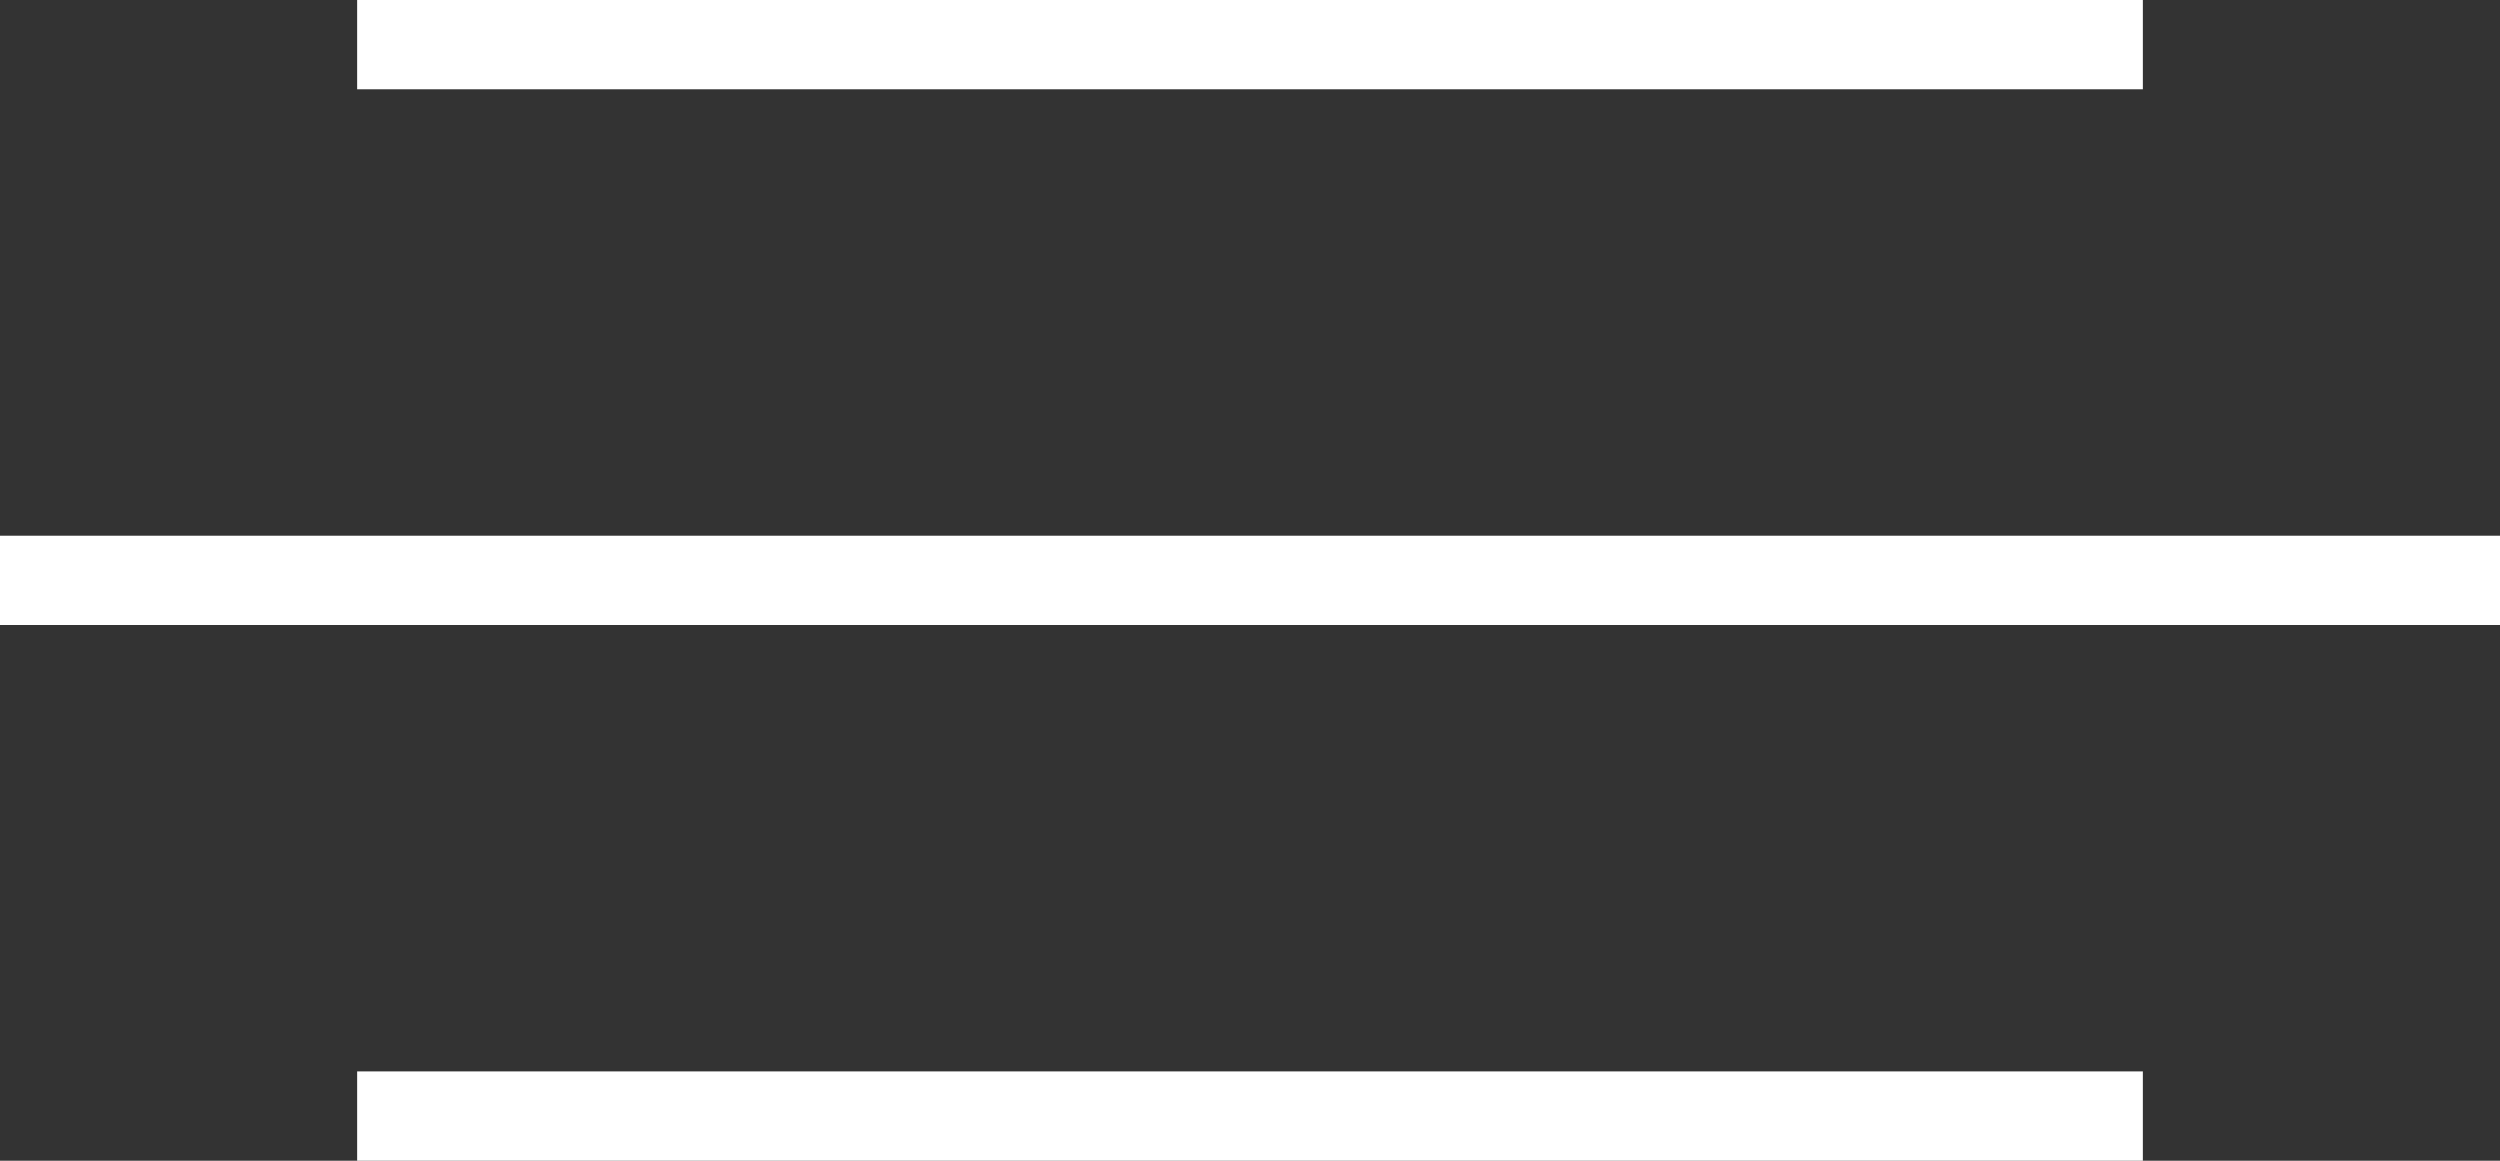 <?xml version="1.0" encoding="UTF-8"?> <svg xmlns="http://www.w3.org/2000/svg" width="28" height="13" viewBox="0 0 28 13" fill="none"><rect x="0" y="0" width="28" height="13" fill="#333333" stroke="none"/><path fill-rule="evenodd" clip-rule="evenodd" d="M24 1H4V0H24V1Z" fill="white"></path><path fill-rule="evenodd" clip-rule="evenodd" d="M24 13H4V12H24V13Z" fill="white"></path><path fill-rule="evenodd" clip-rule="evenodd" d="M28 7H0V6H28V7Z" fill="white"></path></svg> 